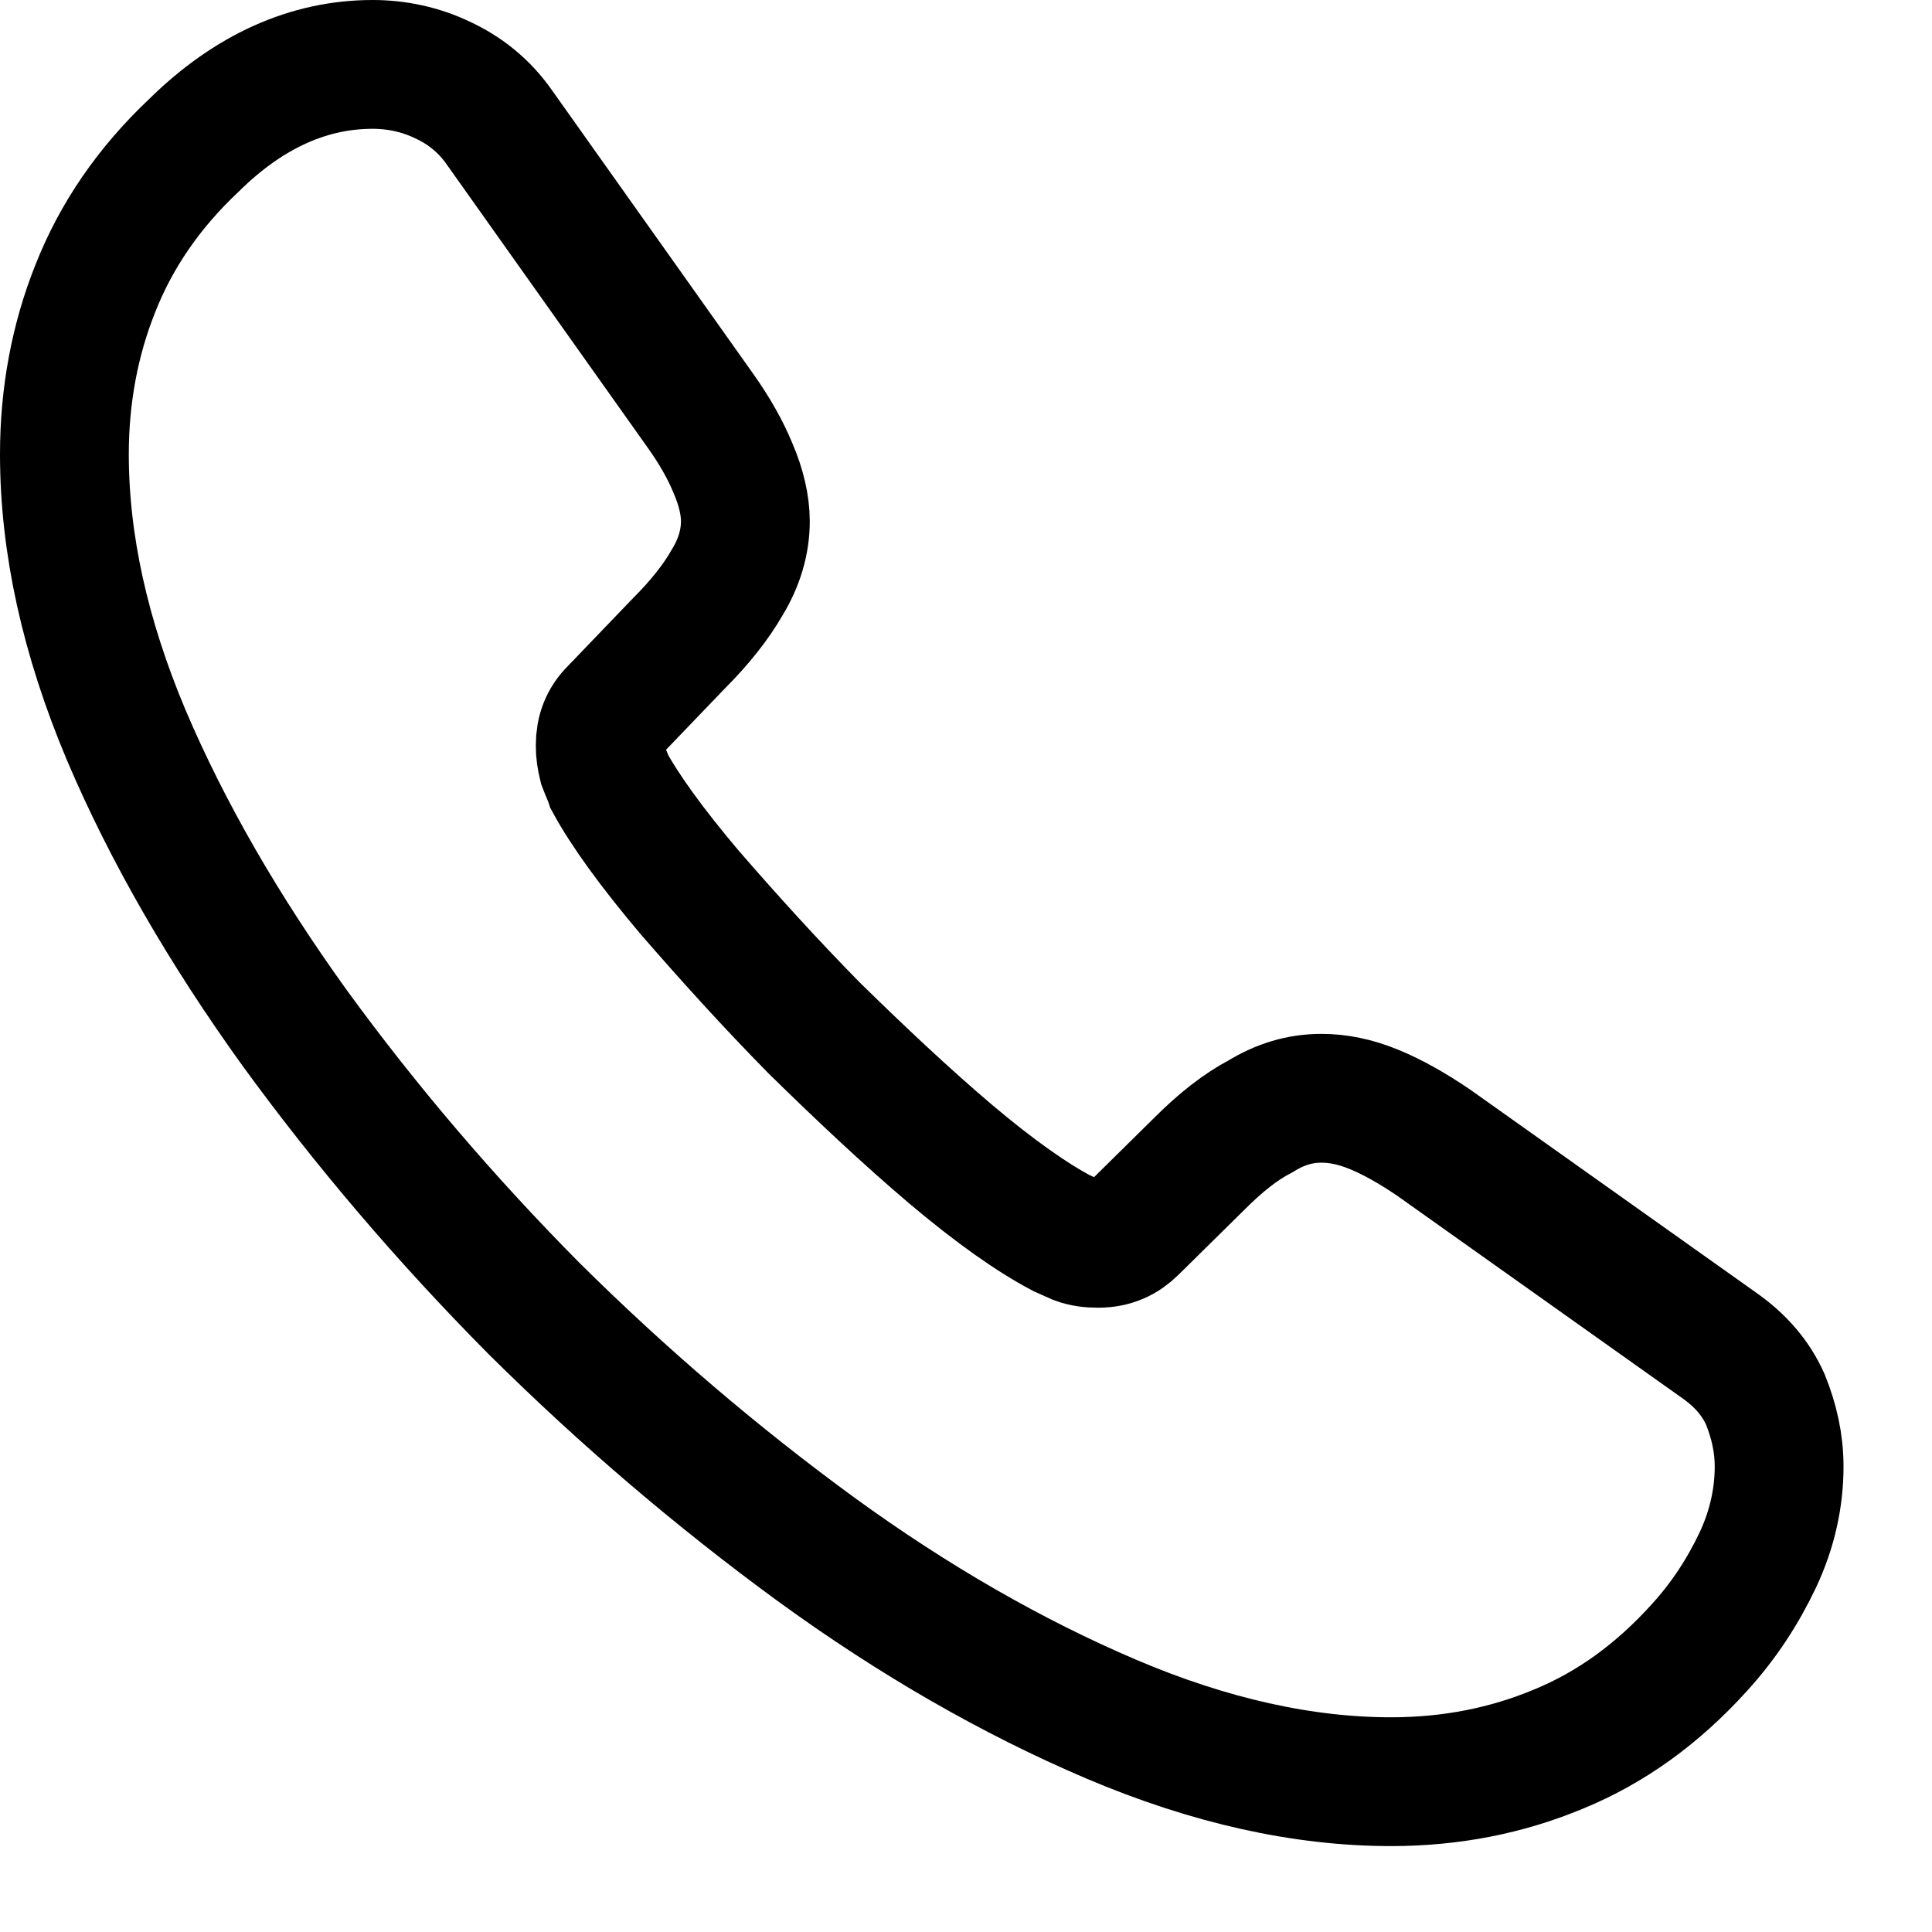 <svg width="15" height="15" viewBox="0 0 15 15" fill="none" xmlns="http://www.w3.org/2000/svg">
<path d="M13.813 11.387C13.813 11.627 13.76 11.873 13.647 12.113C13.533 12.353 13.387 12.58 13.193 12.793C12.867 13.153 12.507 13.413 12.1 13.58C11.7 13.747 11.267 13.833 10.8 13.833C10.12 13.833 9.393 13.673 8.627 13.347C7.86 13.02 7.093 12.58 6.333 12.027C5.567 11.467 4.84 10.847 4.147 10.16C3.46 9.467 2.84 8.74 2.287 7.98C1.74 7.22 1.3 6.46 0.98 5.707C0.66 4.947 0.5 4.22 0.5 3.527C0.5 3.073 0.58 2.64 0.74 2.24C0.9 1.833 1.153 1.46 1.507 1.127C1.933 0.707 2.4 0.5 2.893 0.5C3.08 0.5 3.267 0.54 3.433 0.62C3.607 0.7 3.76 0.82 3.88 0.993L5.427 3.173C5.547 3.34 5.633 3.493 5.693 3.64C5.753 3.78 5.787 3.92 5.787 4.047C5.787 4.207 5.74 4.367 5.647 4.52C5.56 4.673 5.433 4.833 5.273 4.993L4.767 5.52C4.693 5.593 4.66 5.68 4.66 5.787C4.66 5.84 4.667 5.887 4.68 5.94C4.7 5.993 4.72 6.033 4.733 6.073C4.853 6.293 5.06 6.58 5.353 6.927C5.653 7.273 5.973 7.627 6.32 7.98C6.68 8.333 7.027 8.66 7.38 8.96C7.727 9.253 8.013 9.453 8.24 9.573C8.273 9.587 8.313 9.607 8.36 9.627C8.413 9.647 8.467 9.653 8.527 9.653C8.64 9.653 8.727 9.613 8.8 9.54L9.307 9.04C9.473 8.873 9.633 8.747 9.787 8.667C9.94 8.573 10.093 8.527 10.26 8.527C10.387 8.527 10.52 8.553 10.667 8.613C10.813 8.673 10.967 8.76 11.133 8.873L13.34 10.44C13.513 10.56 13.633 10.7 13.707 10.867C13.773 11.033 13.813 11.2 13.813 11.387Z" stroke="black" stroke-miterlimit="10"/>
</svg>
